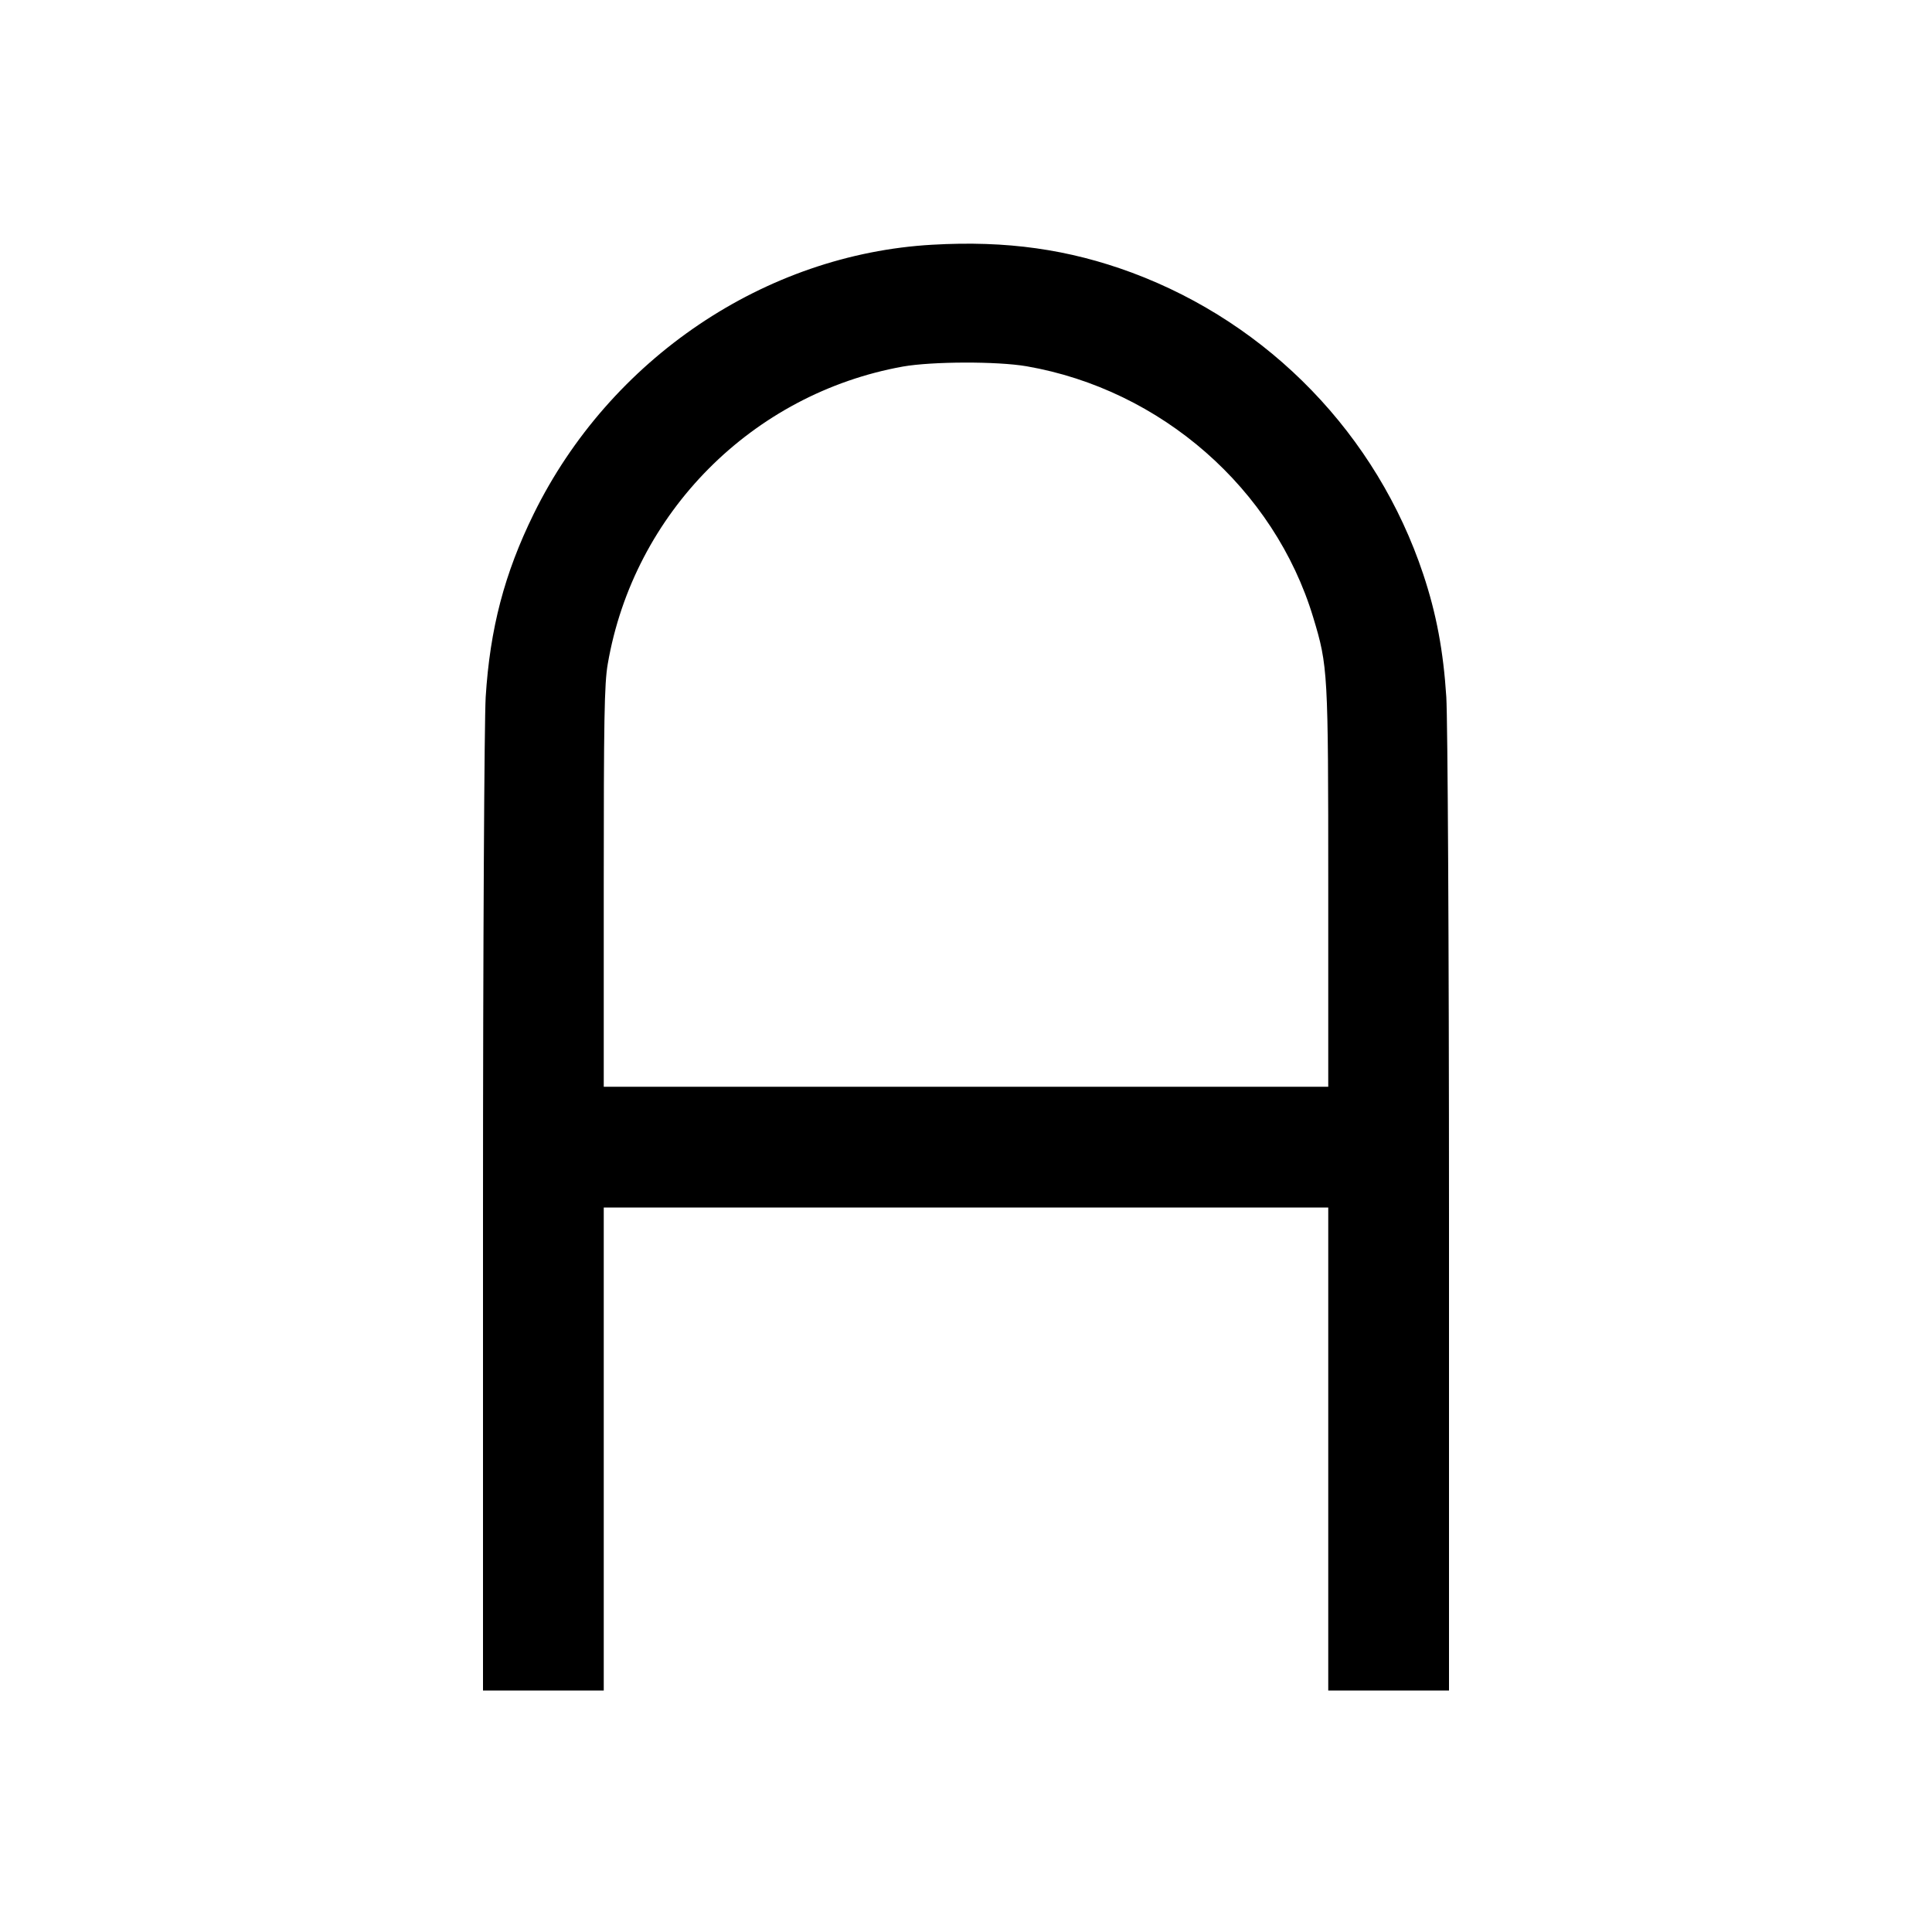<?xml version="1.0" standalone="no"?>
<!DOCTYPE svg PUBLIC "-//W3C//DTD SVG 20010904//EN" "http://www.w3.org/TR/2001/REC-SVG-20010904/DTD/svg10.dtd">
<svg version="1.0" xmlns="http://www.w3.org/2000/svg" width="720pt" height="720pt" viewBox="0 0 720 720" preserveAspectRatio="xMidYMid meet">
    <g transform="translate(0,720) scale(0.1,-0.1)" fill="#000000" stroke="none">
        <path d="M3475 6288 c-624 -35 -1202 -425 -1486 -1003 -109 -222 -163 -427 -179 -683 -5 -84 -10 -910 -10 -1924 l0 -1778 225 0 225 0 0 900 0 900 1350 0 1350 0 0 -900 0 -900 225 0 225 0 0 1778 c0 1014 -5 1840 -10 1924 -11 172 -37 311 -86 458 -173 519 -573 933 -1086 1124 -235 87 -467 120 -743 104z m351 -453 c501 -87 923 -456 1068 -936 55 -182 56 -200 56 -1005 l0 -744 -1350 0 -1350 0 0 744 c0 623 2 758 15 832 97 563 539 1007 1100 1108 109 19 350 20 461 1z"/>
    </g>
</svg>
